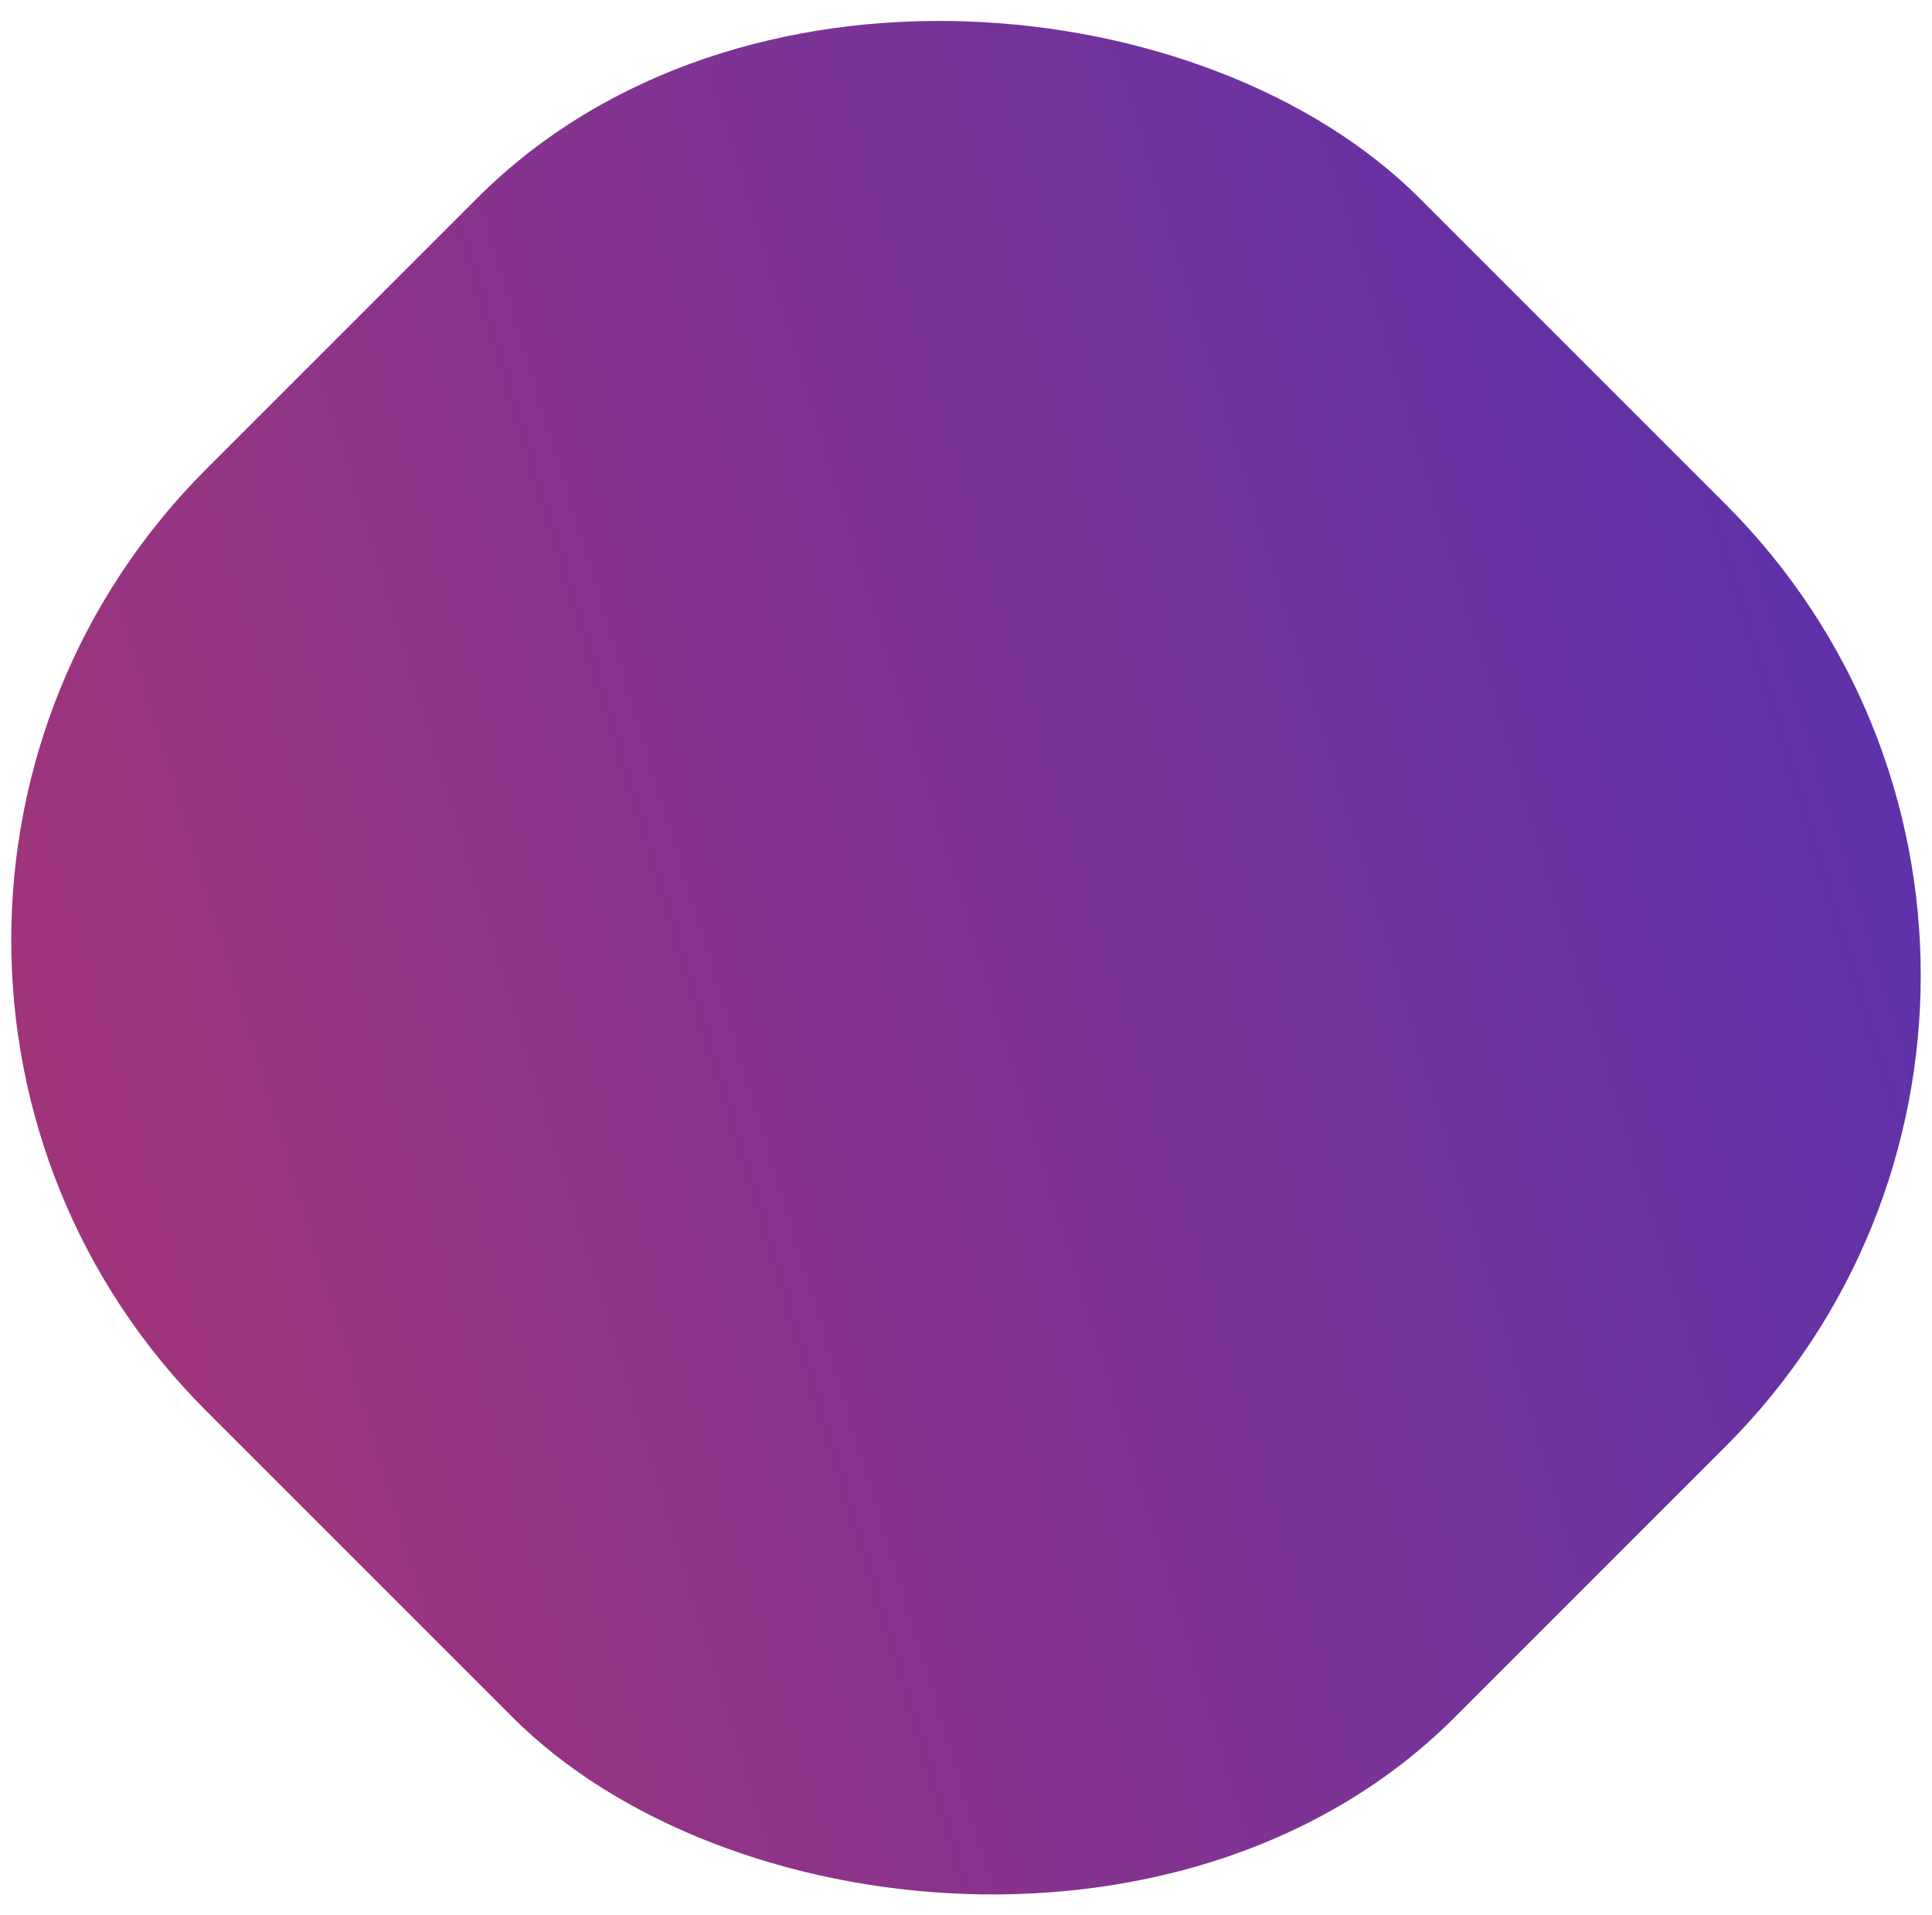 <?xml version="1.0" encoding="UTF-8"?> <svg xmlns="http://www.w3.org/2000/svg" width="116" height="115" viewBox="0 0 116 115" fill="none"> <rect x="-15.893" y="56.44" width="103" height="106" rx="40" transform="rotate(-45 -15.893 56.44)" fill="url(#paint0_linear_495_3)"></rect> <defs> <linearGradient id="paint0_linear_495_3" x1="129.653" y1="166.008" x2="-100.511" y2="43.325" gradientUnits="userSpaceOnUse"> <stop stop-color="#3F31C0"></stop> <stop offset="1" stop-color="#D73653"></stop> </linearGradient> </defs> </svg> 